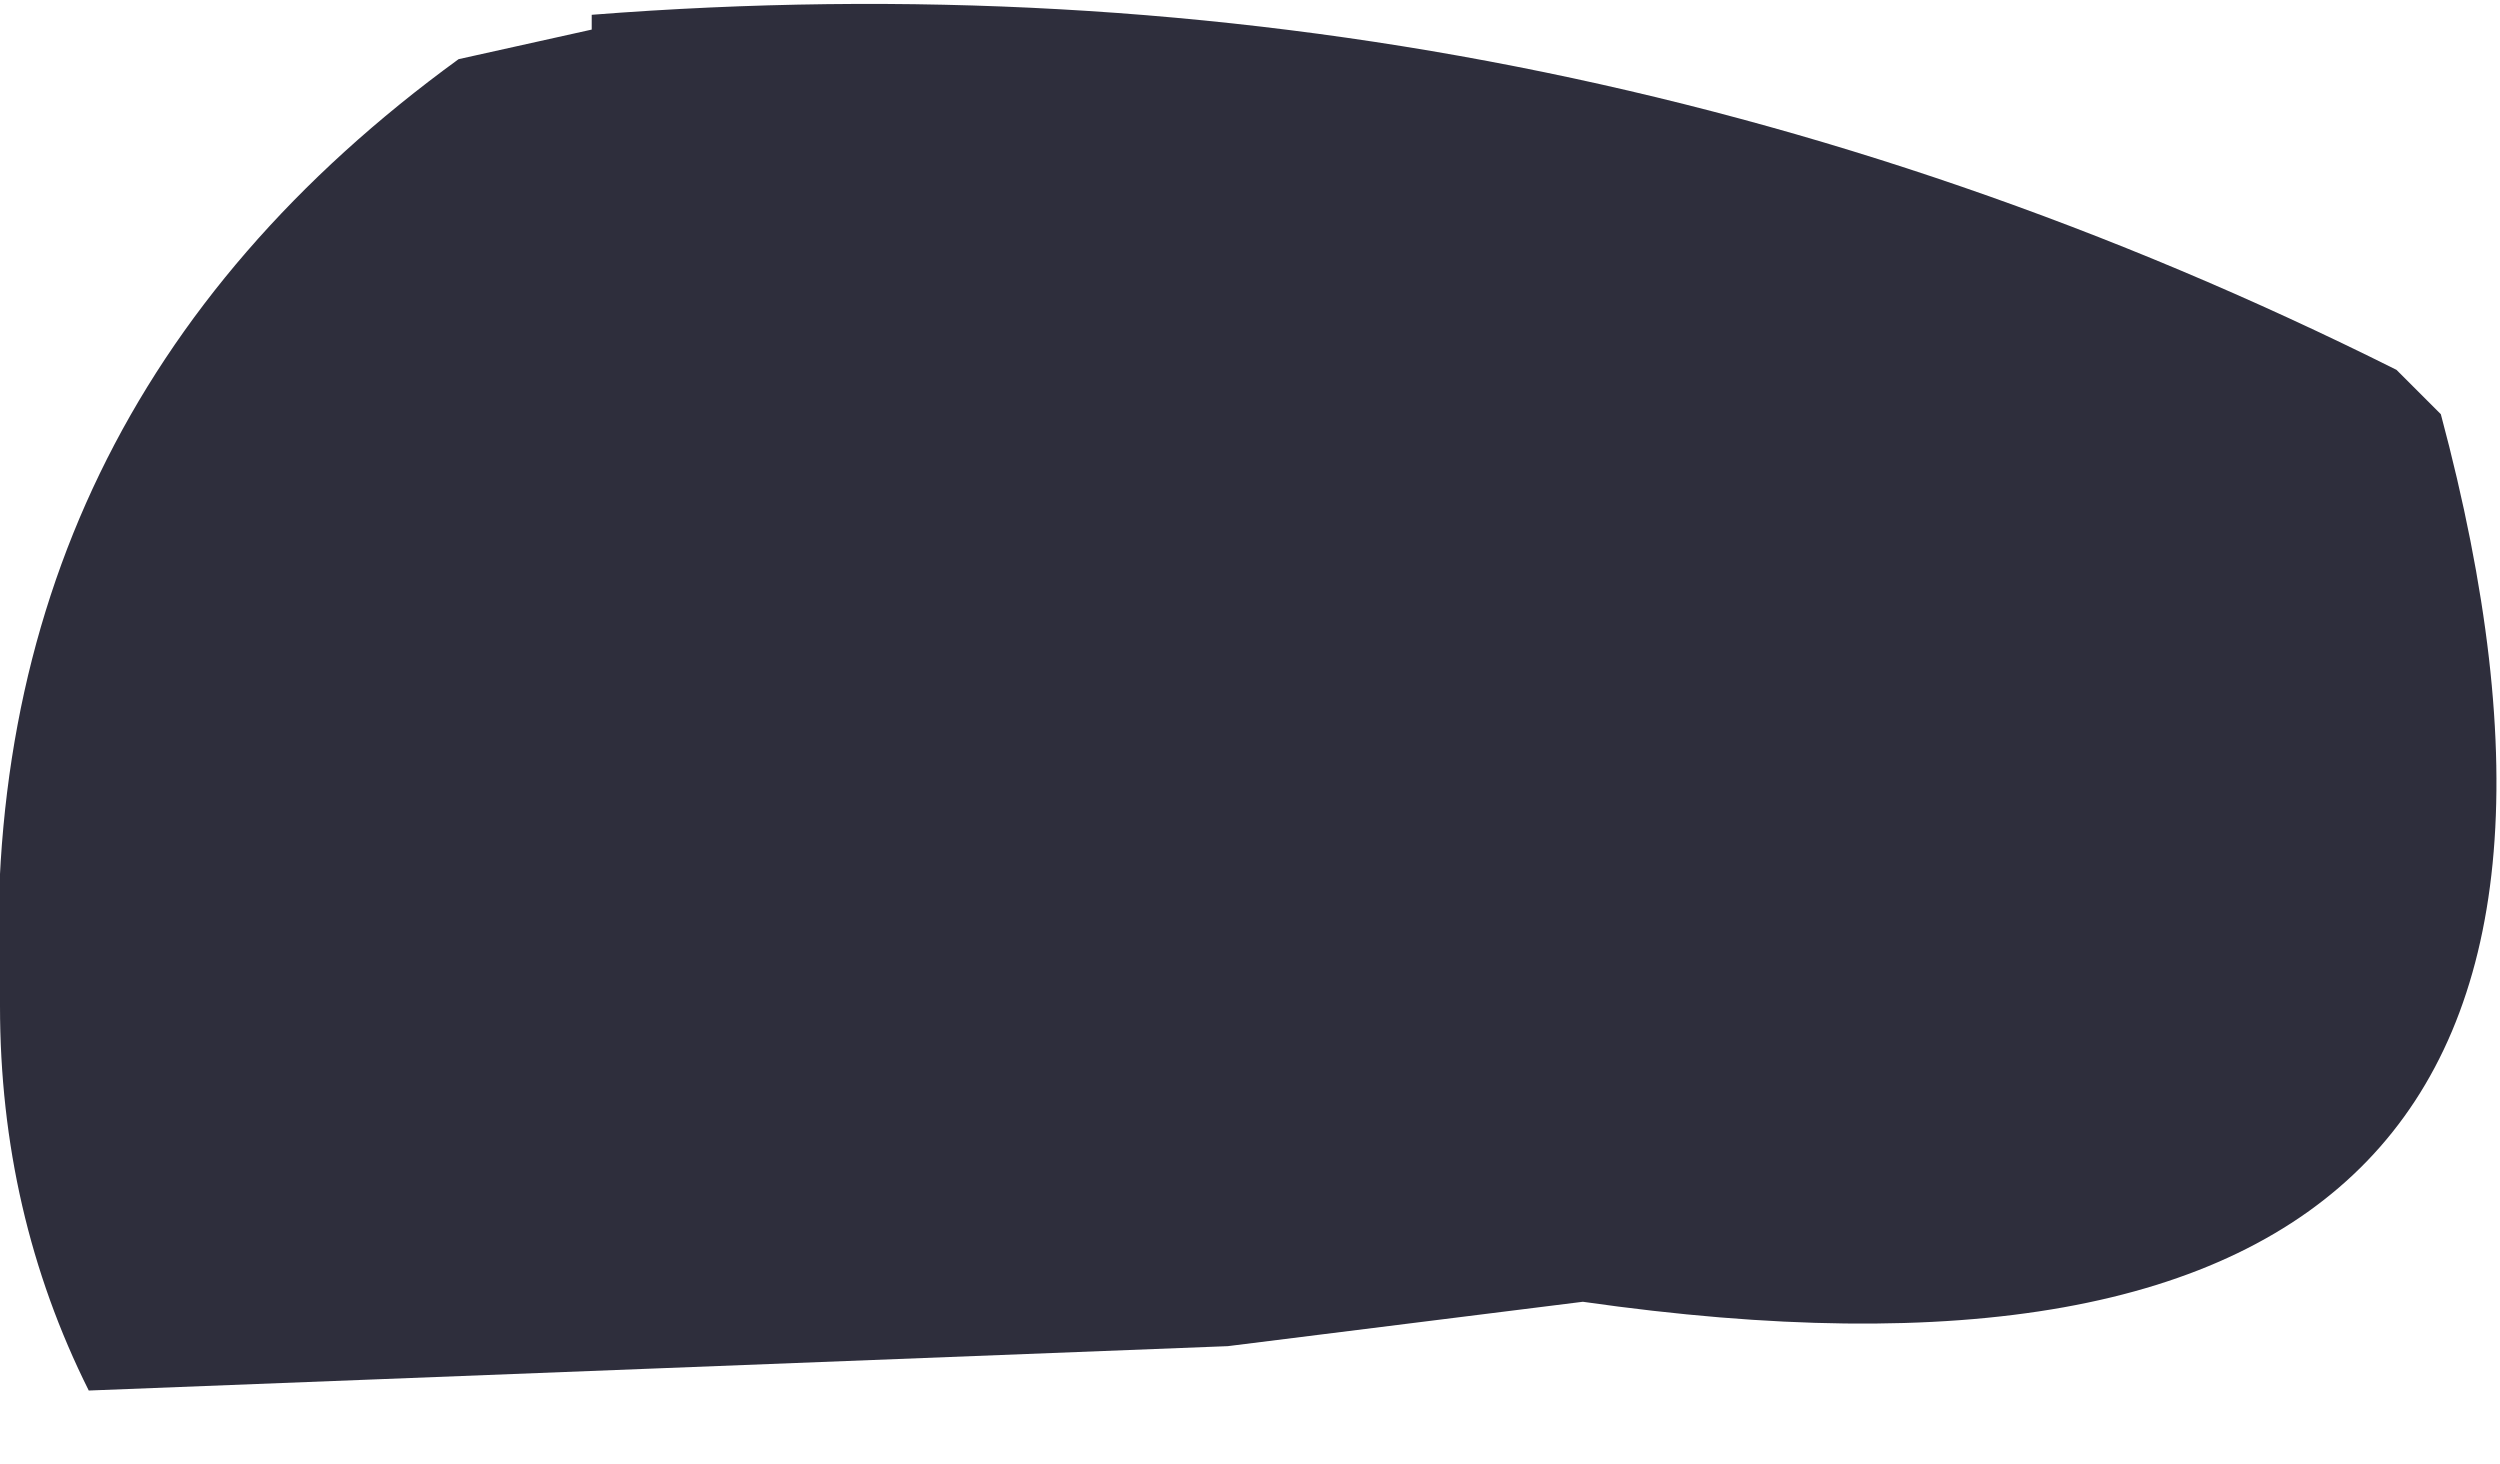 <?xml version="1.0" encoding="UTF-8" standalone="no"?>
<svg xmlns:xlink="http://www.w3.org/1999/xlink" height="4.95px" width="8.45px" xmlns="http://www.w3.org/2000/svg">
  <g transform="matrix(1.0, 0.0, 0.0, 1.0, -145.0, -91.55)">
    <path d="M149.15 96.1 L145.3 96.25 Q145.0 95.65 145.0 94.95 144.9 92.95 146.55 91.75 L147.0 91.65 147.0 91.6 Q150.2 91.35 153.1 92.8 L153.25 92.95 Q154.2 96.5 150.35 95.95 L149.15 96.1" fill="#181827" fill-opacity="0.902" fill-rule="evenodd" stroke="none"/>
  </g>
</svg>
